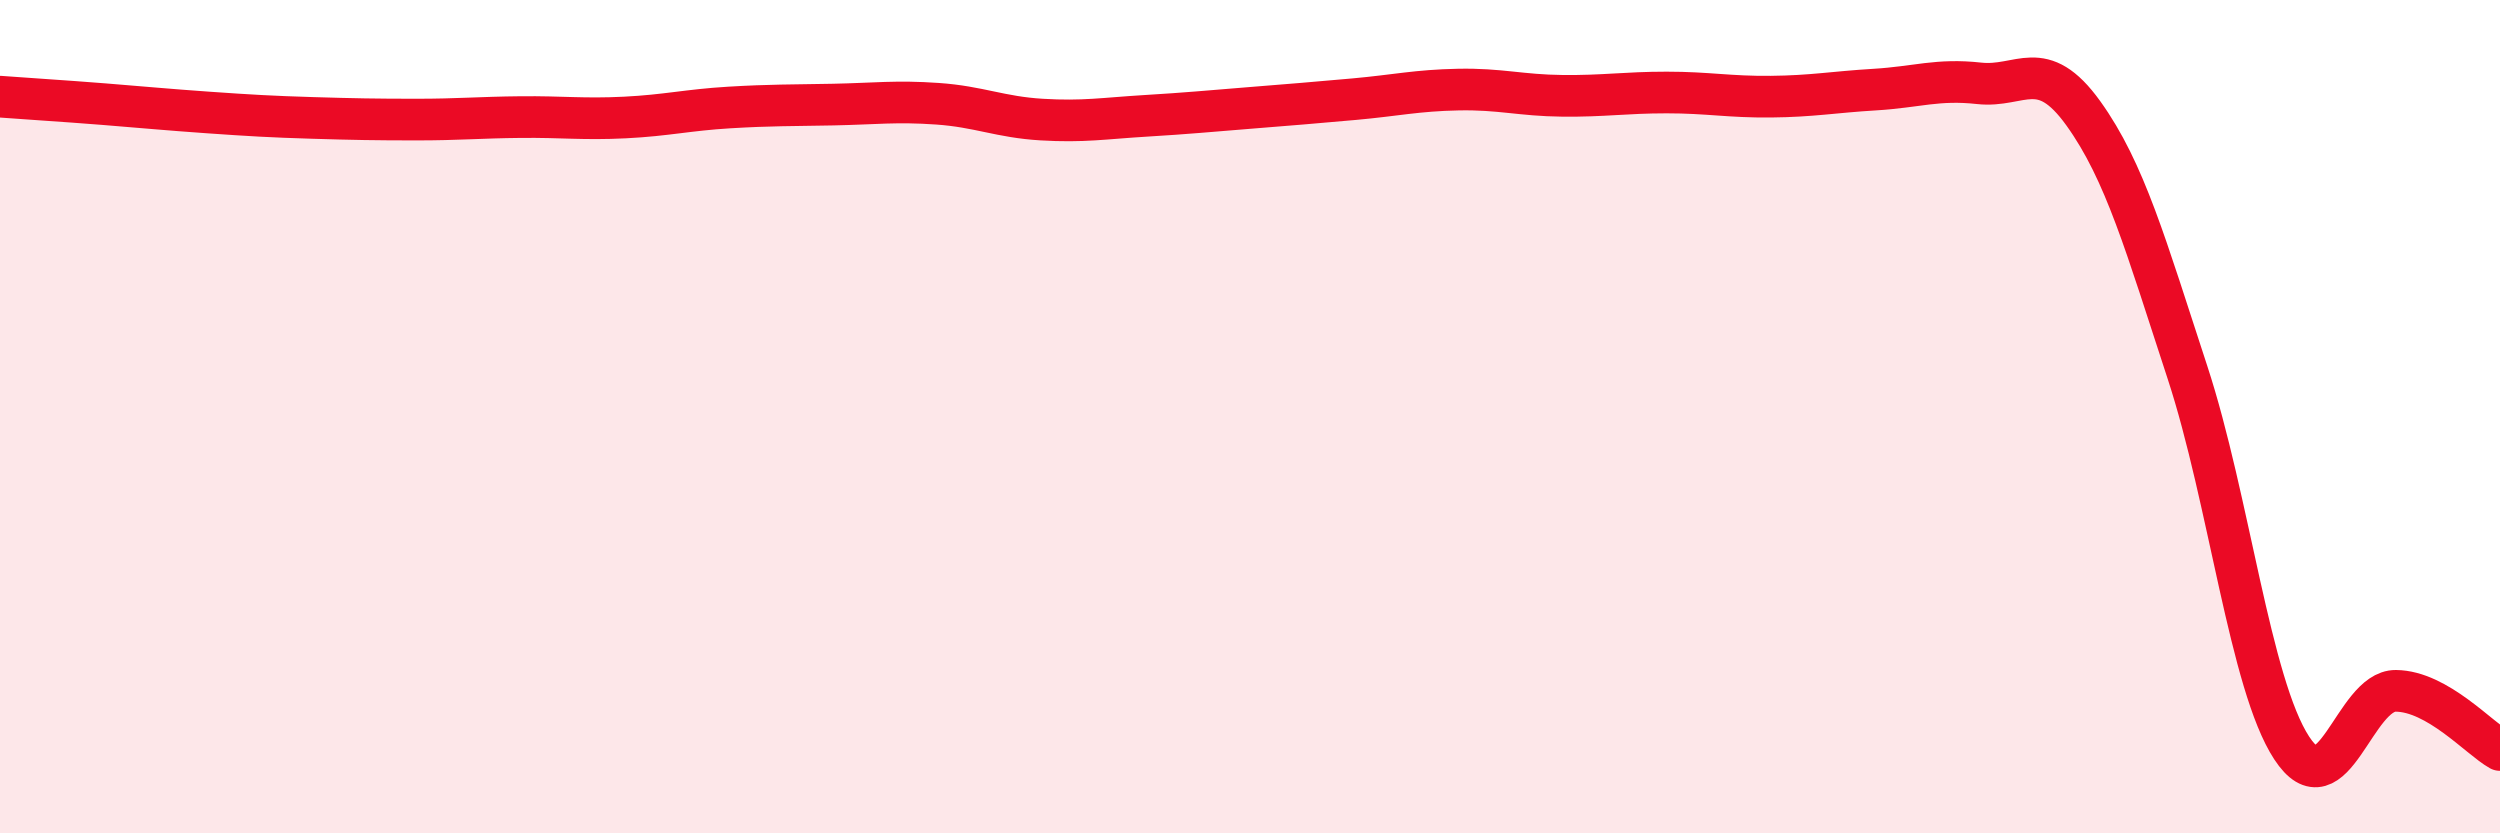 
    <svg width="60" height="20" viewBox="0 0 60 20" xmlns="http://www.w3.org/2000/svg">
      <path
        d="M 0,2.32 C 0.5,2.36 1.5,2.42 2.5,2.5 C 3.5,2.58 4,2.63 5,2.7 C 6,2.77 6.5,2.8 7.5,2.83 C 8.5,2.86 9,2.87 10,2.87 C 11,2.87 11.5,2.82 12.5,2.81 C 13.5,2.8 14,2.87 15,2.82 C 16,2.77 16.5,2.64 17.5,2.58 C 18.5,2.52 19,2.53 20,2.51 C 21,2.49 21.5,2.42 22.5,2.49 C 23.5,2.56 24,2.81 25,2.87 C 26,2.93 26.5,2.84 27.5,2.78 C 28.5,2.72 29,2.67 30,2.59 C 31,2.51 31.5,2.47 32.5,2.38 C 33.5,2.29 34,2.17 35,2.15 C 36,2.13 36.5,2.29 37.5,2.3 C 38.5,2.31 39,2.22 40,2.22 C 41,2.22 41.5,2.33 42.5,2.32 C 43.5,2.31 44,2.21 45,2.15 C 46,2.09 46.5,1.89 47.5,2 C 48.5,2.11 49,1.33 50,2.72 C 51,4.11 51.5,5.89 52.5,8.94 C 53.5,11.99 54,16.42 55,17.95 C 56,19.48 56.5,16.57 57.5,16.58 C 58.5,16.59 59.5,17.72 60,18L60 20L0 20Z"
        fill="#EB0A25"
        opacity="0.1"
        stroke-linecap="round"
        stroke-linejoin="round"
      />
      <path
        d="M 0,2.32 C 0.5,2.36 1.5,2.42 2.5,2.5 C 3.5,2.58 4,2.63 5,2.7 C 6,2.77 6.5,2.8 7.5,2.83 C 8.5,2.86 9,2.87 10,2.87 C 11,2.87 11.5,2.82 12.5,2.81 C 13.5,2.8 14,2.87 15,2.82 C 16,2.77 16.5,2.64 17.5,2.58 C 18.5,2.52 19,2.53 20,2.51 C 21,2.49 21.5,2.42 22.5,2.49 C 23.5,2.56 24,2.81 25,2.87 C 26,2.93 26.5,2.84 27.5,2.78 C 28.5,2.72 29,2.67 30,2.59 C 31,2.51 31.5,2.47 32.5,2.38 C 33.5,2.29 34,2.17 35,2.15 C 36,2.13 36.5,2.29 37.5,2.3 C 38.5,2.31 39,2.22 40,2.22 C 41,2.22 41.5,2.33 42.5,2.32 C 43.5,2.31 44,2.21 45,2.15 C 46,2.09 46.5,1.89 47.5,2 C 48.5,2.11 49,1.33 50,2.72 C 51,4.11 51.5,5.89 52.5,8.94 C 53.5,11.99 54,16.42 55,17.95 C 56,19.48 56.5,16.57 57.5,16.58 C 58.5,16.59 59.5,17.72 60,18"
        stroke="#EB0A25"
        stroke-width="1"
        fill="none"
        stroke-linecap="round"
        stroke-linejoin="round"
      />
    </svg>
  